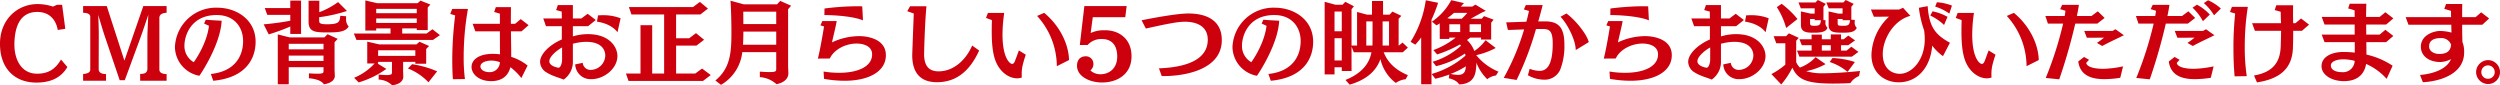 <svg xmlns="http://www.w3.org/2000/svg" width="828.33" height="28.26" viewBox="0 0 828.33 28.26">
  <path id="パス_467" data-name="パス 467" d="M-402.6-5.55c-1.65,2.7-3.69,4.68-7.95,4.68-5.07,0-7.5-4.5-7.5-9.66v-.36c.12-5.25,1.68-10.44,7.59-10.44,3.81,0,6.12,2.31,6.78,5.97l2.49-.39-1.05-7.95h-1.71l-1.32.6a16.24,16.24,0,0,0-5.07-.84c-6.66,0-12.36,5.01-12.48,12.9v.3c0,8.04,4.77,12.81,12.06,12.81,4.53,0,8.13-1.47,10.26-5.16Zm34.98,7.02V-.75c-1.11,0-2.4-.3-2.4-1.5V-19.32c0-1.32,1.2-1.68,2.4-1.74v-2.22h-7.71L-381.6-5.19l-5.85-18.09h-7.83v2.22c1.08.06,2.37.21,2.37,1.38V-2.25c0,1.14-1.35,1.41-2.37,1.47V1.47h7.59V-.75c-1.17,0-2.43-.33-2.43-1.62,0-2.28.03-11.52.03-11.52,0-2.46-.15-5.67-.18-6.48,0,0,1.41,4.86,2.16,7.05l4.95,14.61h1.68l5.16-14.01c.75-2.01,2.64-7.68,2.64-7.68s-.3,5.67-.3,7.44V-2.52c0,1.74-1.56,1.68-2.4,1.74V1.47Zm15.45,0c11.13-1.05,14.04-7.65,14.04-12.93,0-7.29-6.3-11.28-12.72-11.28A13.6,13.6,0,0,0-364.86-9.72a9.851,9.851,0,0,0,8.1,9.54c.3-.39,6.96-10.17,7.38-18.24l-2.7-.15-2.55-.18-.57,1.26,1.62.75c-.75,6.27-5.04,12.06-5.04,12.06a6.125,6.125,0,0,1-3.09-5.52c0-3.15,2.07-10.11,10.68-10.11,6.03,0,8.76,4.23,8.76,8.61,0,5.16-2.88,10.11-10.68,10.92Zm42.09-21.54c-.15,2.07-.45,2.82-4.44,2.82-2.46,0-2.55-.48-2.55-1.26v-1.08a49.754,49.754,0,0,0,9.21-2.07l-2.94-2.94a26.156,26.156,0,0,1-6.24,3.36l.03-3.81h-3.57v6.93c0,3.45,2.19,3.57,6.3,3.57,3.18,0,5.94-.09,6.99-1.98a3.4,3.4,0,0,1-.87-2.49c0-.24,0-.54.03-.87Zm-12.99,6.03V-25.08h-3.57v2.46h-8.46l.84,2.25h7.62v1.95c-2.67.51-5.79.93-8.82,1.2l1.68,3.33a73.046,73.046,0,0,0,7.14-2.61v2.46ZM-311.88-.21l-.09-1.89v-9.21l1.05-1.11-3.36-1.53-1.05,1.05h-11.52l-3.93-.99V2.64h3.63V-3.03h11.52v1.44c0,.48-.33.72-2.01.72-.69,0-1.59-.03-2.82-.12V.63c2.37.24,4.11.78,4.98,2.01,3-.48,3.6-1.92,3.6-2.79Zm-3.75-8.73h-11.52v-1.83h11.52Zm0,3.84h-11.52V-6.87h11.52Zm38.58-8.55-2.49-1.95-1.92,1.41h-8.1v-1.68h4.83v.54h3.63V-22.8l.87-.99-3.27-1.29-.93.84h-13.44l-3.9-.9v9.96h3.6v-.69h4.74v1.68h-12.15l.87,2.13h25.35Zm-.93,12a33.371,33.371,0,0,0-8.28-2.37l-1.41,1.41a18.58,18.58,0,0,1,6.81,4.59Zm-3.63-2.52V-9.06l.96-.99-3.18-1.41-.99.87h-12.39l-3.93-.9v7.23h2.43A18.955,18.955,0,0,1-305.49.48l1.5,1.53a30.376,30.376,0,0,0,9.18-4.47l-2.94-1.8h.21V-4.8h4.59v3.51c0,.57-.21.87-1.74.87-.66,0-1.5-.06-2.67-.15V1.08a6.779,6.779,0,0,1,4.47,1.89c3.18-.39,3.69-2.04,3.69-2.79V.12l-.06-2.01V-4.8h4.05v.63Zm-3.12-16.74h-13.44v-1.44h13.44Zm0,3.21h-13.44v-1.47h13.44Zm-.48,10.92h-12.33V-8.64h12.33Zm37.2,3.21a16.641,16.641,0,0,0-5.43-2.88V-7.5c0-2.25-.06-4.83-.09-7.41h3.51l2.34-2.04-2.61-2.01-1.86,1.56h-1.41v-1.2c0-.96.03-3.45.03-4.32h-5.01l-.54,1.59,1.89.57v3.36h-9.03l.9,2.49h8.13l.03,7.62a16.519,16.519,0,0,0-2.43-.15c-4.53,0-6.99,1.92-6.99,4.35,0,2.16,2.22,4.68,6.51,4.68,4.2,0,5.82-2.43,6.36-4.62a18.739,18.739,0,0,1,3.63,3.6ZM-268.77.9a54.115,54.115,0,0,1-.42-7.26,91.805,91.805,0,0,1,1.41-15.96H-273l-.63,1.65,1.62.48a121.534,121.534,0,0,0-.96,14.88c0,2.13.06,4.26.21,6.27Zm11.58-5.58a3.343,3.343,0,0,1-3.42,3.3c-1.95,0-3.03-.93-3.03-1.89,0-1.38,2.04-1.95,3.66-1.95A7.956,7.956,0,0,1-257.19-4.68Zm39.99-14.55a15.9,15.9,0,0,0-6.03-1.02c-.51,0-.99.03-1.44.06l-.36,2.07c3.15.48,5.46,1.74,6.81,3.51ZM-232.23-3.96a5.054,5.054,0,0,0,5.4,4.89c4.17,0,8.58-3.51,8.58-7.68,0-2.76-2.43-7.23-9.81-7.23a17.226,17.226,0,0,0-4.95.75v-3.39h5.04l2.55-2.04-2.7-2.07-2.07,1.56h-2.82v-4.44h-4.98l-.57,1.65,1.86.51c0,.81.03,1.44.03,2.28h-6.15l.9,2.55h5.25v4.41c-3.78,1.62-7.2,4.68-7.2,7.44a4.19,4.19,0,0,0,2.25,3.54c1.86,1.17,4.29,1.74,5.55,2.31a7.134,7.134,0,0,0,3.06-6.18v-5.7a21.545,21.545,0,0,1,3.09-.57c.45-.03.9-.06,1.32-.06,6.09,0,6.33,3.75,6.33,4.56a4.9,4.9,0,0,1-4.77,4.74,2.557,2.557,0,0,1-2.7-2.34Zm-4.35-1.5c0,.72-.36,2.61-1.2,2.61-.12,0-3.03-.45-3.03-2.16,0-1.5,2.37-3.54,4.23-4.56Zm49.26,5.04-2.88-2.16-2.25,1.65h-6.36v-9.24h6.75l2.52-1.95-2.67-2.19-2.28,1.71h-4.32v-7.89h8.04l2.52-1.95-2.67-2.22-2.28,1.71h-21.24l.84,2.46h10.83V-.93h-3.96V-16.95h-3.87V-.93h-4.83l.87,2.46h24.66Zm25.71-.63-.09-2.43V-22.23l.99-1.17-3.6-1.59-1.05,1.14h-11.01l-4.41-1.2c.15,1.62.3,7.05.3,9.42v1.5c0,6.6-.51,11.55-5.31,15.51l1.86,1.44a14.3,14.3,0,0,0,7.05-10.83h11.25v5.67c0,.63-.21.93-2.1.93-.78,0-1.86-.03-3.33-.15V.27a9.048,9.048,0,0,1,5.52,2.34c3.51-.75,3.93-2.7,3.93-3.57Zm-4.02-16.26h-10.89l-.03-4.11h10.92Zm0,6.84h-11.01c.09-1.38.12-2.85.12-4.35h10.89Zm28.5-12.72c-.42,0-.87-.03-1.35-.03a87.9,87.9,0,0,0-11.16.75l-.03,2.16c5.28.06,10.41.72,12.78,1.77ZM-149.79.84a39.6,39.6,0,0,0,6.78.63c8.19,0,13.71-3.15,13.71-8.46,0-5.61-6.54-6.33-8.76-6.33a21.4,21.4,0,0,0-9.09,2.07c.42-2.01,1.14-4.74,1.56-7.05h-4.77l-.63,1.41,1.2.36c-.6,3.78-1.47,8.46-2.04,10.65l3.96-.03c1.35-2.94,5.16-4.95,8.88-4.95,1.89,0,5.13.63,5.13,3.6,0,3.96-4.59,6.09-10.89,6.09a31.532,31.532,0,0,1-5.19-.42Zm49.08-11.04c-2.22,5.1-6.39,8.55-11.1,8.55-3.06,0-4.83-1.56-4.83-5.79,0-.18.21-9.75.78-15.78h-5.43l-.93,1.65,2.16.75c-.18,4.74-.51,13.47-.51,13.8,0,6.75,3.6,8.97,8.16,8.97,4.98,0,10.26-2.19,14.01-10.5Zm32.1,4.8c-.18-6.03-3.72-11.94-8.25-15.63l-2.34,1.02A24.827,24.827,0,0,1-72.66-3.66v.3ZM-85.23-8.58c-.57,1.53-1.05,2.91-1.38,3.69-.24.54-.54.78-.87.78-.69,0-3.18-1.86-3.18-9.75A50.591,50.591,0,0,1-90.09-21h-5.4l-.63,1.65,1.95.72c-.03,1.17-.06,2.4-.06,3.66,0,3.9.27,7.89,1.62,10.68C-90.96-.9-88.14.66-85.83.66A4.368,4.368,0,0,0-84.27.39c0-.27-.03-.57-.03-.9,0-2.04.18-3.09,1.35-6.66Zm35.25-11.01.45-3.69H-63.54l-1.5,12.9h2.58a6.005,6.005,0,0,1,4.44-1.98h.27c3.3,0,5.1,2.07,5.1,5.82,0,4.11-2.88,5.85-5.49,5.85a4.77,4.77,0,0,1-3.39-1.26,3.162,3.162,0,0,0,.9-1.38,3.724,3.724,0,0,0,.09-.81,2.477,2.477,0,0,0-2.67-2.49c-.18,0-2.76,0-2.76,3.15,0,3.45,4.08,5.52,8.34,5.52,4.74,0,9.72-2.55,9.72-8.67,0-5.76-4.08-8.64-8.76-8.64h-.36a10.047,10.047,0,0,0-4.41.93l.69-5.25ZM-37.92-.12c.3,0,.63.03.96.03C-31.59-.09-18-1.65-18-12c0-6.66-5.19-8.82-11.1-8.82-4.47,0-15.03,2.16-15.48,2.25l1.41,2.73c1.8-.36,6.9-1.59,10.71-2.1a18.892,18.892,0,0,1,2.25-.15c3.99,0,7.56,1.56,7.56,5.94,0,5.28-4.47,9.03-16.17,9.51ZM-1.77,1.47C9.36.42,12.27-6.18,12.27-11.46c0-7.29-6.3-11.28-12.72-11.28A13.6,13.6,0,0,0-14.46-9.72,9.851,9.851,0,0,0-6.36-.18C-6.06-.57.6-10.35,1.02-18.42l-2.7-.15-2.55-.18-.57,1.26,1.62.75C-3.93-10.47-8.22-4.68-8.22-4.68a6.125,6.125,0,0,1-3.09-5.52c0-3.15,2.07-10.11,10.68-10.11,6.03,0,8.76,4.23,8.76,8.61C8.13-6.54,5.25-1.59-2.55-.78ZM43.65-.39c-3.57-1.47-6.51-3.78-8.01-7.59h6.33l1.68-1.53-1.77-1.68-1.2.99h-.09v-8.88l.9-.96-2.94-1.41-.96,1.02H35.43v-4.53H31.77v4.53H30.12l-3.3-.9V-10.2H24.99V-22.23l.78-.99-2.85-1.47-.9.96h-2.4l-3.54-.96V-.63h3.27V-3h2.4v1.23h3.24V-9.84l.75,1.86h5.85c-.72,3.96-3.45,7.11-8.61,9.18l1.38,1.56c6.12-1.77,9-5.01,10.2-8.49a13.612,13.612,0,0,0,5.1,7.92A6.939,6.939,0,0,1,42.93.96ZM37.41-10.2H35.28v-8.01h2.13Zm-7.53,0v-8.01h2.07c0,3.18,0,6.54-.03,8.01Zm-8.13-4.74h-2.4v-6.54h2.4Zm0,9.69h-2.4v-7.38h2.4Zm51.9,3.69A18.517,18.517,0,0,1,66.3-7.02a25.5,25.5,0,0,0,6.45-2.37l-3.36-2.58A14.173,14.173,0,0,1,65.67-8.4a9.53,9.53,0,0,0-2.43-3.63c.39-.27.75-.54,1.11-.81h3.54v.66h3.36v-5.58l.81-1.02-3.18-1.17-.75.87H64.47c1.17-.66,2.52-1.38,3.51-1.95.27-.15,1.5-.66,1.5-.66l-3.45-2.07-1.05.66H61.17c.39-.39.72-.78,1.05-1.17l-4.2-.96a20.055,20.055,0,0,1-6.39,7.11l1.5,1.23c.36-.21.72-.42,1.08-.66v5.16h3.18v-.45h2.1A25.879,25.879,0,0,1,52.11-8.7l1.23,1.44a39.76,39.76,0,0,0,7.56-3.3,5.223,5.223,0,0,1,.36.42,23.96,23.96,0,0,1-9.39,5.31l1.14,1.47a29.837,29.837,0,0,0,9.57-4.2c.06.24.12.45.18.69A29.577,29.577,0,0,1,51.54-.78L52.74.81A40.22,40.22,0,0,0,57.39-.6L57.21.63c1.89.48,2.91,1.17,3.42,2.04,2.82-.06,4.92-1.2,5.46-4.23a18.178,18.178,0,0,0,.27-2.97A15.312,15.312,0,0,0,69.96.96,5.394,5.394,0,0,1,72.84-.27ZM51.48,2.64V-18.75a47.448,47.448,0,0,0,2.19-5.61l-4.08-.84a35.147,35.147,0,0,1-5.04,13.77l1.56.93a21.123,21.123,0,0,0,1.95-2.37V2.64ZM67.89-14.67H64.11v-2.58h3.78Zm-4.53-6.36a21.175,21.175,0,0,1-1.86,1.95H57.72l-.99-.18c.78-.57,1.53-1.17,2.22-1.77Zm-2.37,6.36h-3.6v-2.58h3.6ZM62.88-3.33c-.12,1.26-.27,2.85-2.58,2.85a14.241,14.241,0,0,1-2.49-.3A27.622,27.622,0,0,0,62.88-3.33Zm40.71-8.01c-.72-2.82-4.62-7.5-7.41-9.48l-1.95,1.08c2.31,2.4,5.04,7.77,5.04,11.04ZM83.43-.36a11.124,11.124,0,0,0,5.25,1.47,5.641,5.641,0,0,0,5.43-3.27,21.268,21.268,0,0,0,1.41-8.13c0-5.34-1.44-7.89-6.33-7.92-.51,0-1.32,0-2.34.03.54-1.86,1.02-3.69,1.47-5.43H82.74l-.66,1.44,1.71.51c-.27,1.17-.54,2.37-.87,3.57-3.03.09-6.06.21-6.69.21l.57,2.52c.39,0,2.79-.09,5.37-.18A79.121,79.121,0,0,1,75.42.51l4.26.69A102.5,102.5,0,0,0,86.1-15.66c.66-.03,1.26-.03,1.74-.03,2.37,0,3.81.09,3.81,4.8,0,7.89-2.37,9.09-4.41,9.09A10.153,10.153,0,0,1,84-2.49Zm39.84-22.83c-.42,0-.87-.03-1.35-.03a87.9,87.9,0,0,0-11.16.75l-.03,2.16c5.28.06,10.41.72,12.78,1.77ZM110.61.84a39.6,39.6,0,0,0,6.78.63c8.19,0,13.71-3.15,13.71-8.46,0-5.61-6.54-6.33-8.76-6.33a21.4,21.4,0,0,0-9.09,2.07c.42-2.01,1.14-4.74,1.56-7.05h-4.77l-.63,1.41,1.2.36c-.6,3.78-1.47,8.46-2.04,10.65l3.96-.03c1.35-2.94,5.16-4.95,8.88-4.95,1.89,0,5.13.63,5.13,3.6,0,3.96-4.59,6.09-10.89,6.09a31.532,31.532,0,0,1-5.19-.42ZM163.2-19.23a15.9,15.9,0,0,0-6.03-1.02c-.51,0-.99.03-1.44.06l-.36,2.07c3.15.48,5.46,1.74,6.81,3.51ZM148.17-3.96a5.054,5.054,0,0,0,5.4,4.89c4.17,0,8.58-3.51,8.58-7.68,0-2.76-2.43-7.23-9.81-7.23a17.226,17.226,0,0,0-4.95.75v-3.39h5.04l2.55-2.04-2.7-2.07-2.07,1.56h-2.82v-4.44h-4.98l-.57,1.65,1.86.51c0,.81.03,1.44.03,2.28h-6.15l.9,2.55h5.25v4.41c-3.78,1.62-7.2,4.68-7.2,7.44a4.19,4.19,0,0,0,2.25,3.54c1.86,1.17,4.29,1.74,5.55,2.31a7.134,7.134,0,0,0,3.06-6.18v-5.7a21.545,21.545,0,0,1,3.09-.57c.45-.03.9-.06,1.32-.06,6.09,0,6.33,3.75,6.33,4.56a4.9,4.9,0,0,1-4.77,4.74,2.557,2.557,0,0,1-2.7-2.34Zm-4.35-1.5c0,.72-.36,2.61-1.2,2.61-.12,0-3.03-.45-3.03-2.16,0-1.5,2.37-3.54,4.23-4.56Zm46.77-13.29v-4.29l.78-.96-2.64-1.29-.78.81h-5.64l.78,1.95h4.59v1.74h-1.47l-3.15-.72v4.44c0,2.55,1.92,2.61,4.65,2.61,2.49,0,4.02-.18,4.68-1.62a2.156,2.156,0,0,1-.69-1.83,7.32,7.32,0,0,1,.03-.78Zm-9.24.12v-4.41l.78-.96-2.64-1.29-.78.81h-5.64l.78,1.95h4.59v1.74h-1.38l-3.18-.72v4.44c0,2.58,2.04,2.61,4.41,2.61,3.06,0,3.93-.57,4.41-1.62a2.12,2.12,0,0,1-.69-1.83c0-.21.03-.42.03-.69ZM192.93-8.1l-2.34-1.71L189-8.52h-1.83v-1.8h2.4l2.25-1.59-2.25-1.59-1.53,1.23h-.87v-1.62h-3.39v1.62h-2.97v-1.56h-3.39v1.56H173.4l.78,1.95h3.24v1.8h-4.83l.78,2.01h17.4Zm-1.17,3.36a27.414,27.414,0,0,0-7.41-1.32l-.93,1.32a17.386,17.386,0,0,1,5.91,3.27ZM172.74-18.99a29.565,29.565,0,0,0-5.25-5.04l-1.59,1.11a24.374,24.374,0,0,1,3.09,6.9ZM193.47-1.77c-4.23.45-8.85.75-11.97.75a18.489,18.489,0,0,1-5.88-.69,22.294,22.294,0,0,0,6.42-2.34l-3.3-2.31a13.014,13.014,0,0,1-5.19,3.45,5.625,5.625,0,0,1-1.23-1.8v-7.08l.84-.96-3.27-1.5-.93.96h-4.11l.87,2.34h3v7.08A23.628,23.628,0,0,1,164.1-.75l3.27,3.45a29.035,29.035,0,0,0,3.69-5.58c1.77,4.14,5.19,5.28,13.5,5.28,1.83,0,3.81-.06,5.7-.15a6.153,6.153,0,0,1,2.88-2.34Zm-3.3-16.83c-.21,1.65-.57,1.86-2.46,1.86a6.752,6.752,0,0,1-1.2-.09q-.45-.09-.45-.72v-1.44h1.62v.39Zm-9.66,0c-.18,1.56-.42,1.86-2.22,1.86-.75,0-1.38-.03-1.38-.81v-1.44h1.53v.39Zm3.27,10.08h-2.97v-1.8h2.97Zm40.14-14.91a16.19,16.19,0,0,0-4.98-1.11l-.57,1.44a16.445,16.445,0,0,1,4.68,2.31Zm-1.47,3.72a16.794,16.794,0,0,0-4.95-1.83l-.75,1.41a16.727,16.727,0,0,1,4.56,3.12Zm.81,8.58c-4.89-2.64-6.9-5.31-7.38-12.12l-2.91.54a33.763,33.763,0,0,0,1.74,7.5,23.244,23.244,0,0,1,.21,2.88c0,6.99-4.32,11.49-8.25,11.49-2.88,0-5.67-1.92-5.67-6.54,0-4.92,3.57-11.22,9.15-12.66l-2.43-2.67-1.29.57h-9.36l.99,2.4,5.01-.03a18.042,18.042,0,0,0-5.82,12.66c0,6.09,4.44,9.09,9.03,9.09,6.06,0,10.5-4.74,11.1-12.15a16.387,16.387,0,0,0,3.57,3.48ZM252.69-5.4c-.18-6.03-3.72-11.94-8.25-15.63l-2.34,1.02a24.827,24.827,0,0,1,6.54,16.35v.3ZM236.07-8.58c-.57,1.53-1.05,2.91-1.38,3.69-.24.54-.54.78-.87.78-.69,0-3.18-1.86-3.18-9.75a50.593,50.593,0,0,1,.57-7.14h-5.4l-.63,1.65,1.95.72c-.03,1.17-.06,2.4-.06,3.66,0,3.9.27,7.89,1.62,10.68C230.34-.9,233.16.66,235.47.66a4.368,4.368,0,0,0,1.56-.27c0-.27-.03-.57-.03-.9,0-2.04.18-3.09,1.35-6.66Zm37.65-1.47c2.22-1.23,4.83-2.4,7.17-3.57L278.1-15.6l-.99.57h-9.36l.87,2.25,5.67-.03a22.6,22.6,0,0,1-2.34,1.74ZM259.47.99a181.958,181.958,0,0,0,5.31-18.45h7.29l2.43-1.89-2.25-2.19-2.1,1.56h-4.83c.27-1.35.51-2.58.66-3.69h-5.55l-.66,1.41,1.77.54c-.09.57-.15,1.14-.27,1.74h-6.39l.84,2.52h5.04A118.426,118.426,0,0,1,255,.54ZM280.62-3.3a35.462,35.462,0,0,1-6.54.81c-2.16,0-5.34-.33-5.67-1.95l.93-1.05-1.65-.93-1.92,1.5c.66,4.95,4.89,5.85,8.58,5.85a33.554,33.554,0,0,0,5.34-.45Zm32.4-19.17a16.089,16.089,0,0,0-4.23-2.73l-1.41.93a17.369,17.369,0,0,1,3.39,4.05Zm-3.66,2.01a15.845,15.845,0,0,0-4.26-3.27l-1.47.99a16.75,16.75,0,0,1,3.45,4.47Zm-5.64,10.41c2.22-1.23,4.83-2.4,7.17-3.57L308.1-15.6l-.99.57h-9.36l.87,2.25,5.67-.03a22.6,22.6,0,0,1-2.34,1.74ZM289.47.99a181.958,181.958,0,0,0,5.31-18.45h7.29l2.43-1.89-2.25-2.19-2.1,1.56h-4.83c.27-1.35.51-2.58.66-3.69h-5.55l-.66,1.41,1.77.54c-.09.57-.15,1.14-.27,1.74h-6.39l.84,2.52h5.04A118.427,118.427,0,0,1,285,.54ZM310.62-3.3a35.462,35.462,0,0,1-6.54.81c-2.16,0-5.34-.33-5.67-1.95l.93-1.05-1.65-.93-1.92,1.5c.66,4.95,4.89,5.85,8.58,5.85a33.554,33.554,0,0,0,5.34-.45Zm14.37,5.31C332.25.9,336.69-2.34,336.9-9.45c.06-1.74.09-3.72.09-5.64h2.91l2.34-2.04-2.64-2.04-1.86,1.56h-.78v-.45c0-.81-.03-1.83-.03-2.85s.03-1.98.03-2.64h-5.58l-.51,1.59,1.98.57c.03,1.23.06,2.64.09,3.51v.27h-9.57l.93,2.52h8.67c0,1.77-.06,3.57-.12,5.25-.21,5.52-2.91,8.52-8.85,9.57ZM321.6-.06a64.871,64.871,0,0,1-.66-9.72,84.4,84.4,0,0,1,1.02-13.23h-5.28l-.63,1.68,1.71.51a110.622,110.622,0,0,0-.57,11.46c0,3.15.12,6.33.39,9.36Zm48.33-3.45a25.685,25.685,0,0,0-8.67-3.69c0-1.17-.03-2.61-.03-4.14h6.57l2.37-2.04-2.64-2.04-1.89,1.59H361.2l-.03-3.33h6.63l2.37-2.04-2.64-2.04-1.89,1.56h-4.5v-.54c0-.96.06-3.27.09-3.84h-5.52l-.51,1.56,2.13.63c0,.69.03,1.38.03,1.89v.3H346.44l.93,2.52h9.99v3.33H346.44l.93,2.49h10.02v3.48a36.37,36.37,0,0,0-3.66-.21h-.12c-3.78,0-7.23,1.53-7.23,4.71,0,2.88,3.33,4.95,7.41,4.95,5.64,0,7.02-3.57,7.35-5.7A19.586,19.586,0,0,1,367.95.84ZM357.36-5.13a3.86,3.86,0,0,1-4.23,3.75c-1.77,0-3.66-.6-3.66-2.22,0-1.32,1.95-2.04,4.11-2.04A15.512,15.512,0,0,1,357.36-5.13Zm44.55-14.04-2.64-2.04-1.83,1.59h-4.47c0-2.13.03-3.84.03-4.35h-5.37l-.57,1.62,2.22.66c0,.63,0,1.35.03,2.07H374.25l.93,2.52h14.19l.06,2.61a15.06,15.06,0,0,0-3.87-.54c-1.62,0-6.27,1.14-6.27,5.25,0,2.79,2.4,5.04,6.48,5.04a8.376,8.376,0,0,0,3.51-.96c-1.26,3.09-5.4,4.83-10.26,5.25l.93,2.4c4.8-.21,13.68-2.28,13.68-9.9a8.71,8.71,0,0,0-.57-3.42c-.06-1.77-.09-3.81-.09-5.73h6.69Zm-12.6,8.7c-.15,1.41-.72,3.06-3.9,3.06-1.74,0-3.39-.87-3.39-2.52,0-1.74,1.29-2.73,3.75-2.73A3.417,3.417,0,0,1,389.31-10.47Zm16.2,9.09a3.976,3.976,0,0,0-3.93-3.99,4.027,4.027,0,0,0-3.99,3.99,4,4,0,0,0,3.99,3.93A3.943,3.943,0,0,0,405.51-1.38Zm-1.74,0A2.215,2.215,0,0,1,401.52.81a2.164,2.164,0,0,1-2.19-2.19,2.2,2.2,0,0,1,2.19-2.25A2.247,2.247,0,0,1,403.77-1.38Z" transform="translate(422.82 25.29)" fill="#cd000e"/>
</svg>
